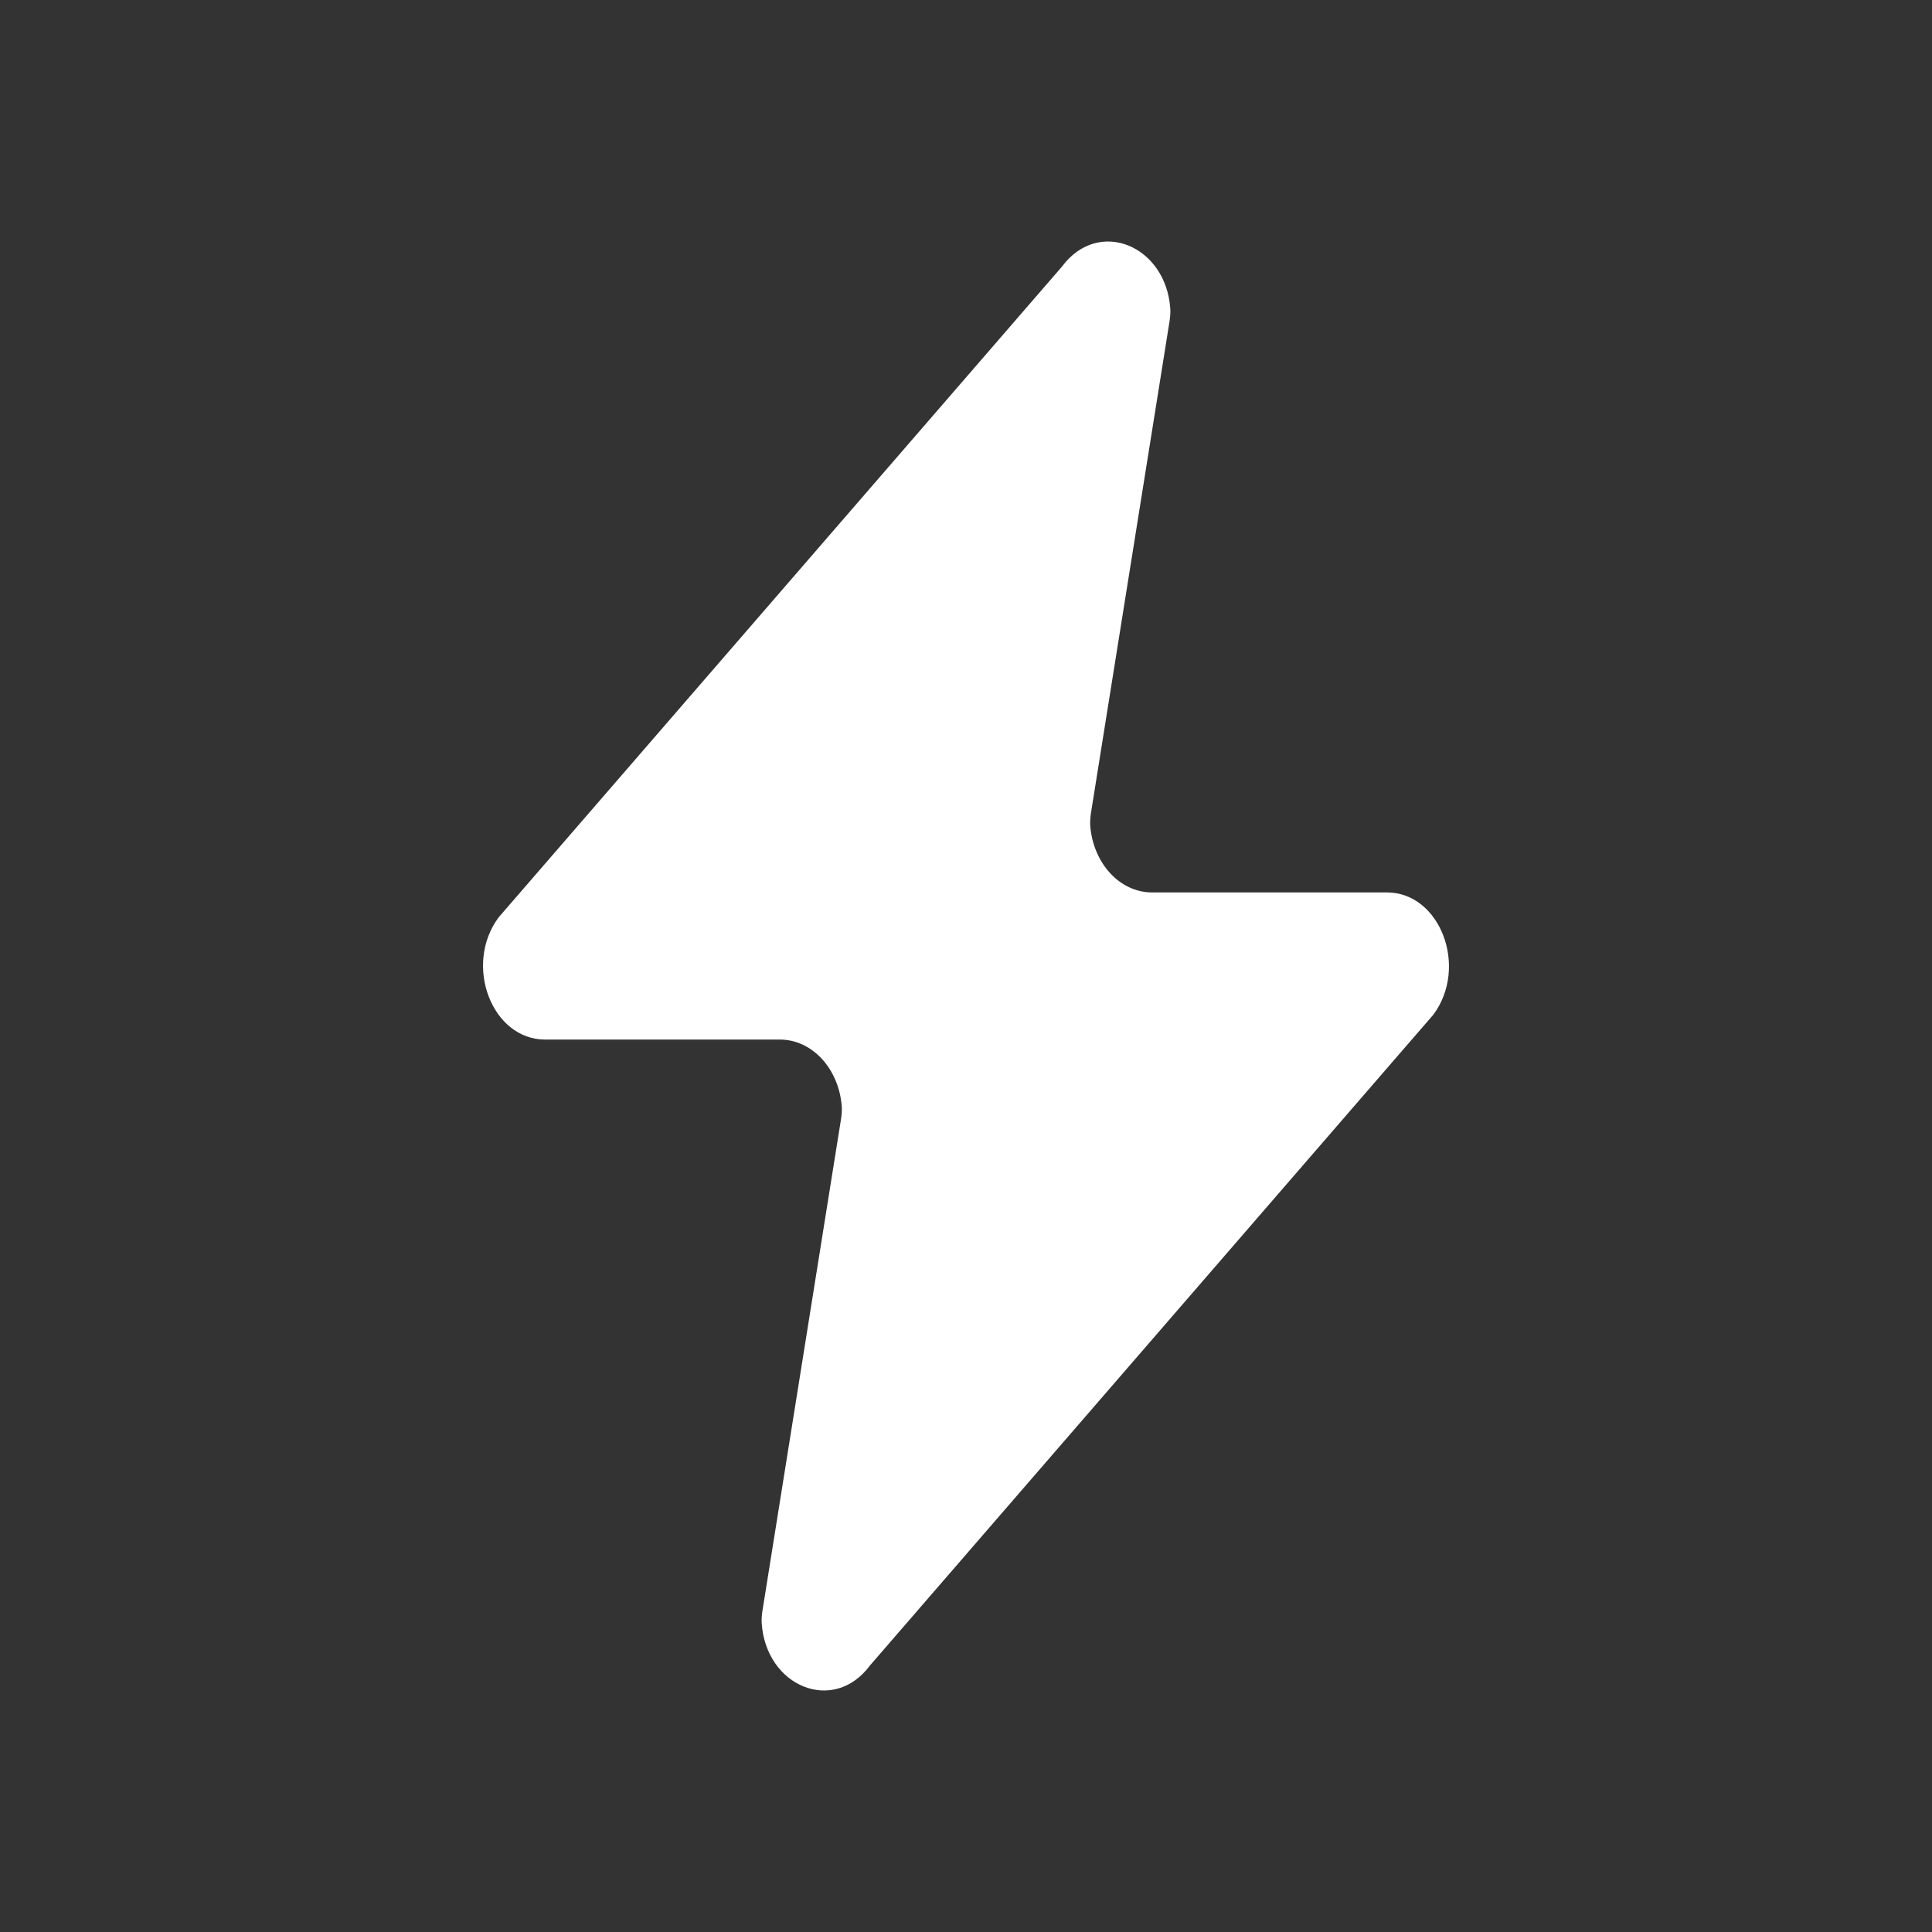 <?xml version="1.0" encoding="UTF-8"?> <svg xmlns="http://www.w3.org/2000/svg" width="24" height="24" viewBox="0 0 24 24" fill="none"><rect x="0" y="0" width="24" height="24" fill="#333333" stroke="none"/><path d="M6.194 11.396L13.192 3.312C13.646 2.7 14.485 3.049 14.538 3.836C14.541 3.889 14.536 3.942 14.528 3.994L13.553 10.095C13.545 10.147 13.54 10.2 13.543 10.252C13.577 10.72 13.908 11.086 14.311 11.086H17.228C17.891 11.086 18.244 12.013 17.806 12.604L10.808 20.688C10.354 21.3 9.515 20.951 9.462 20.164C9.459 20.111 9.464 20.058 9.472 20.006L10.447 13.905C10.455 13.853 10.46 13.8 10.457 13.748C10.423 13.28 10.092 12.914 9.689 12.914H6.772C6.109 12.914 5.756 11.987 6.194 11.396Z" fill="white"></path></svg> 